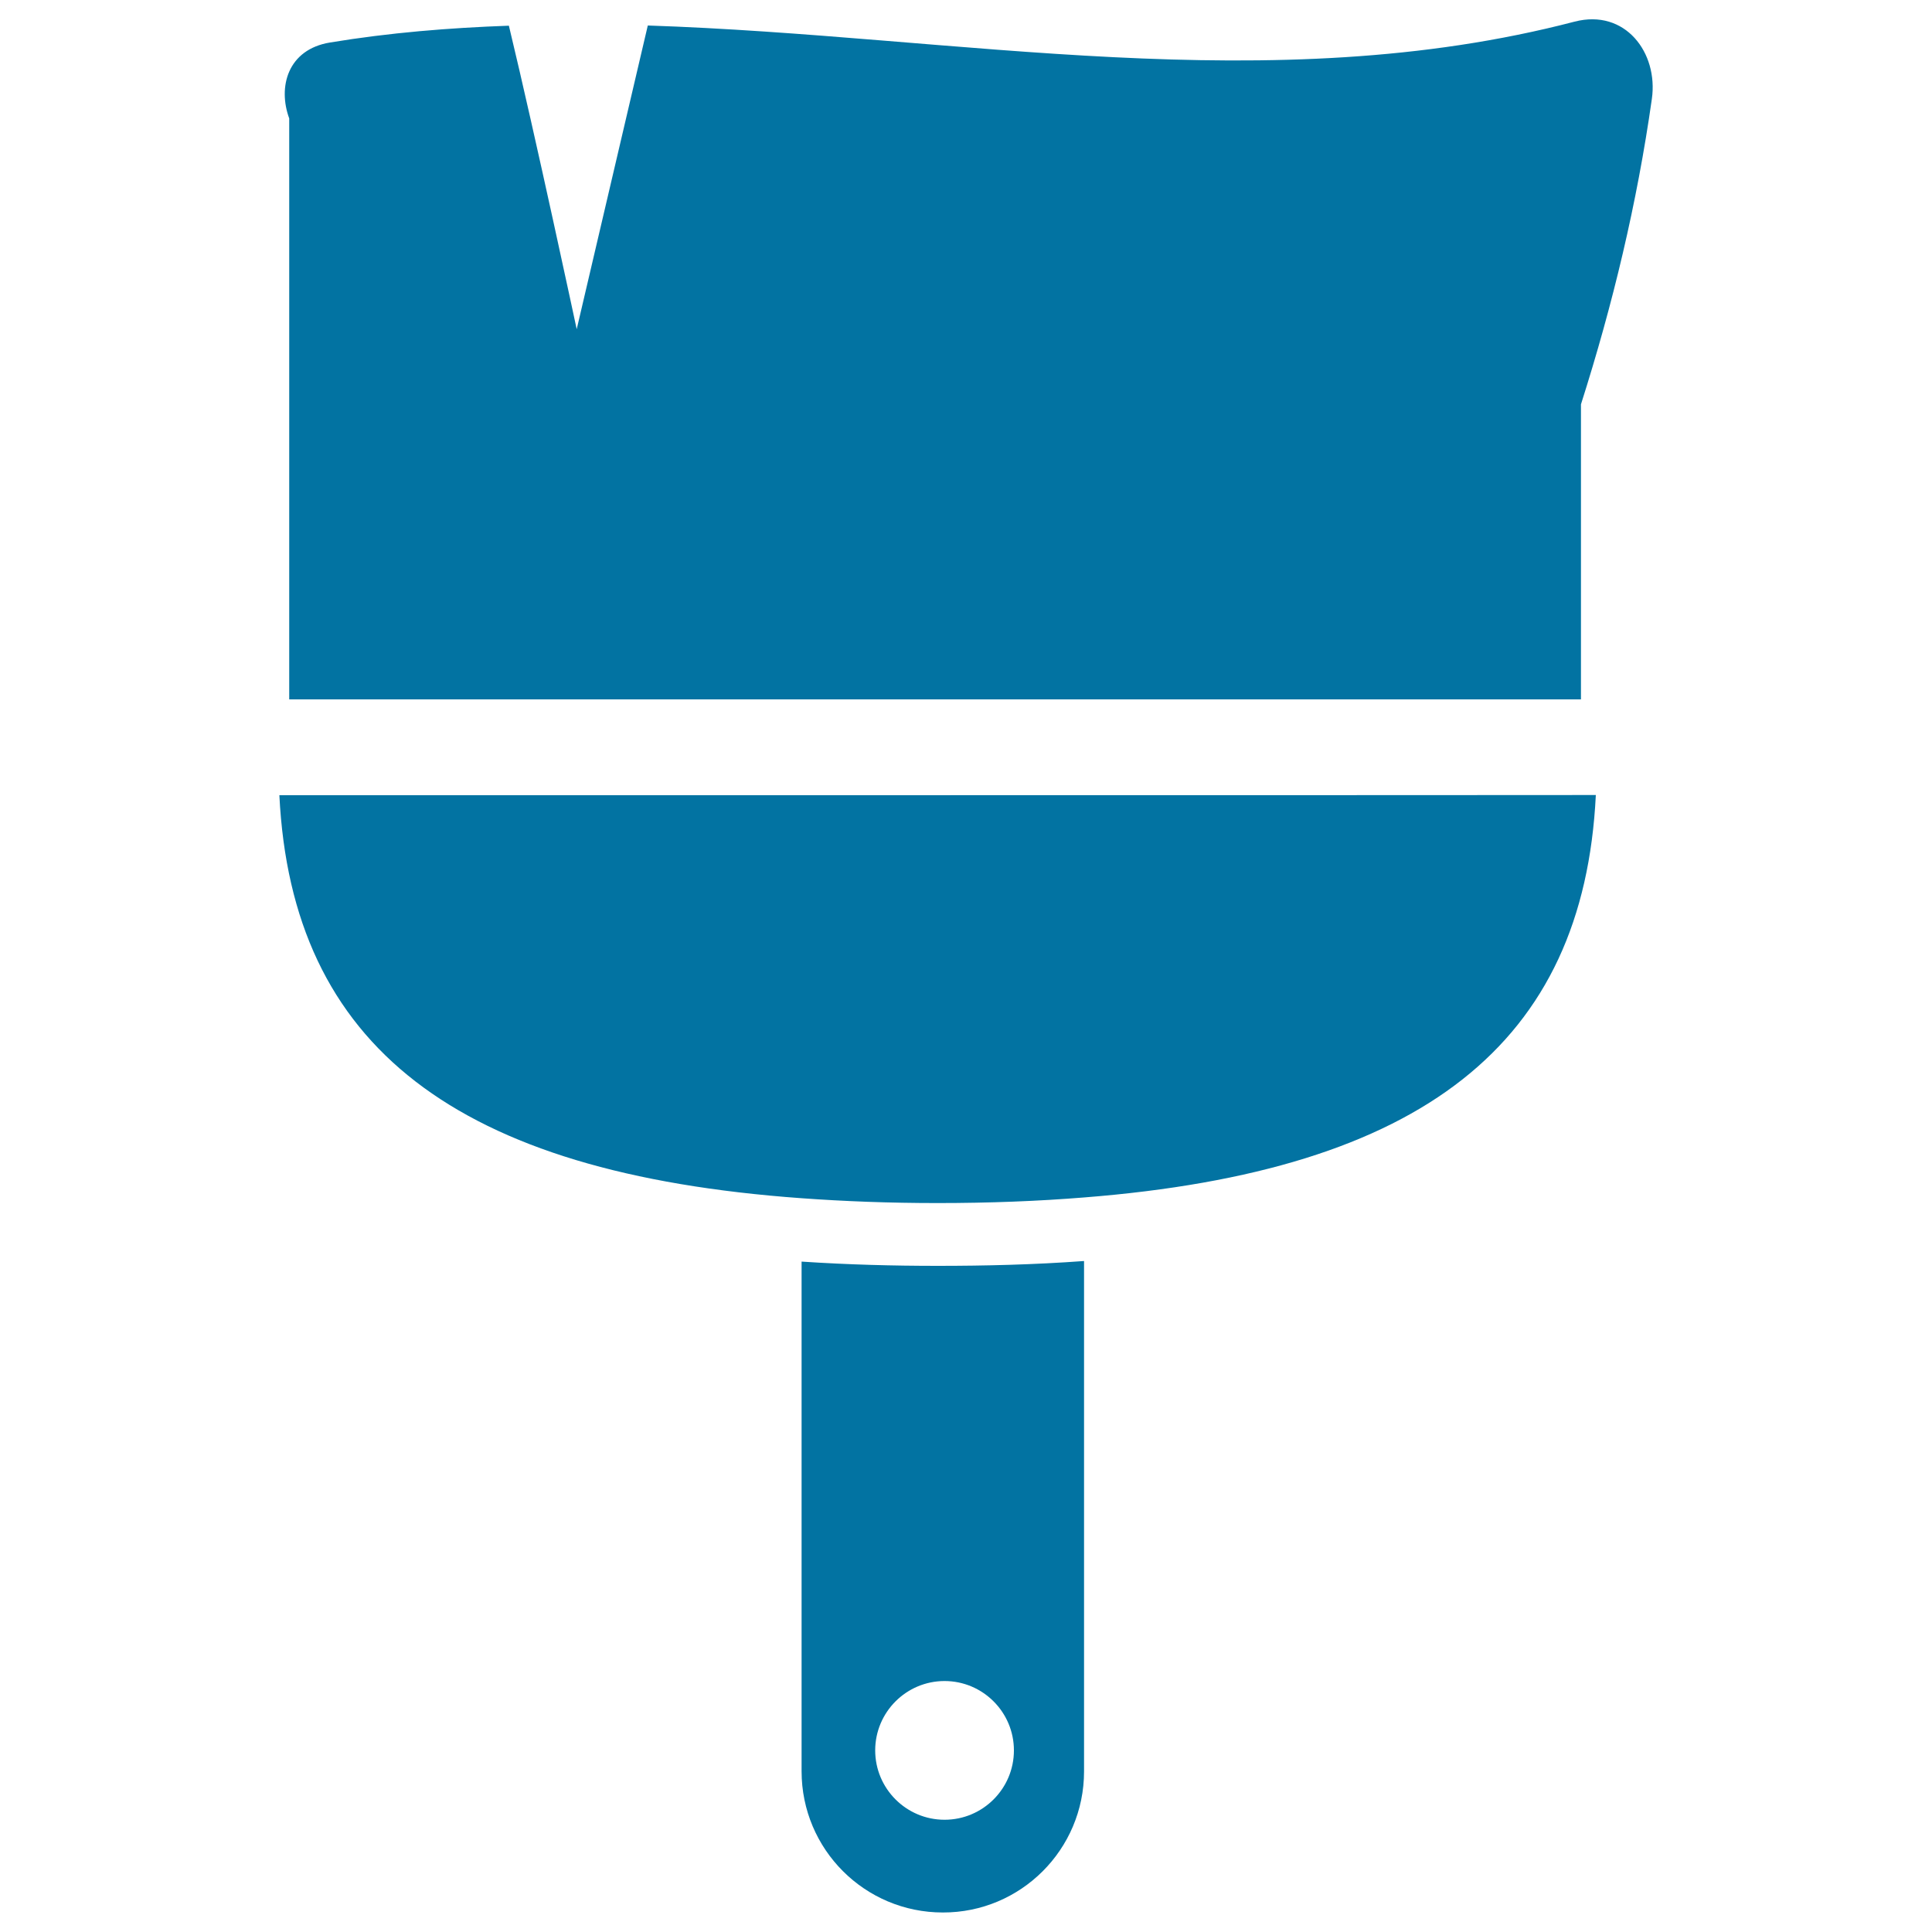 <svg xmlns="http://www.w3.org/2000/svg" viewBox="0 0 1000 1000" style="fill:#0273a2">
<title>Paintbrush Tool Black Shape SVG icon</title>
<g><g><path d="M561.1,916.9V652.7c-25.9,1.9-51.4,2.5-75.8,2.5c-22.7,0-46.4-0.6-70.4-2.2v263.8c0,40.4,32.7,73.1,73.1,73.1C528.3,990,561.1,957.3,561.1,916.9z M453,906c0-19.8,16.1-35.9,35.9-35.9c19.8,0,35.9,16.1,35.9,35.9c0,19.8-16.1,35.9-35.9,35.9S453,925.8,453,906z"/><path d="M144.6,411.6c6.4,129.8,91.3,195.7,270.3,208.6c22.1,1.6,45.4,2.5,70.4,2.5c27,0,52.2-1,75.8-2.9c175.4-13.8,258.6-79.7,264.9-208.3C826,411.6,144.6,411.6,144.6,411.6z"/><path d="M815,11.2c-157.6,41.1-319,7.3-479.7,2l-36.8,157.2c0,0-21.3-99.8-35.1-157.1c-30.9,1.1-61.8,3.6-92.6,8.7c-21.9,3.6-27.1,23-21.1,39.3V362h668.6V209.3c16.5-51.8,29-103.9,36.7-158.1C858.4,27.3,841.2,4.4,815,11.2z"/></g></g>
</svg>